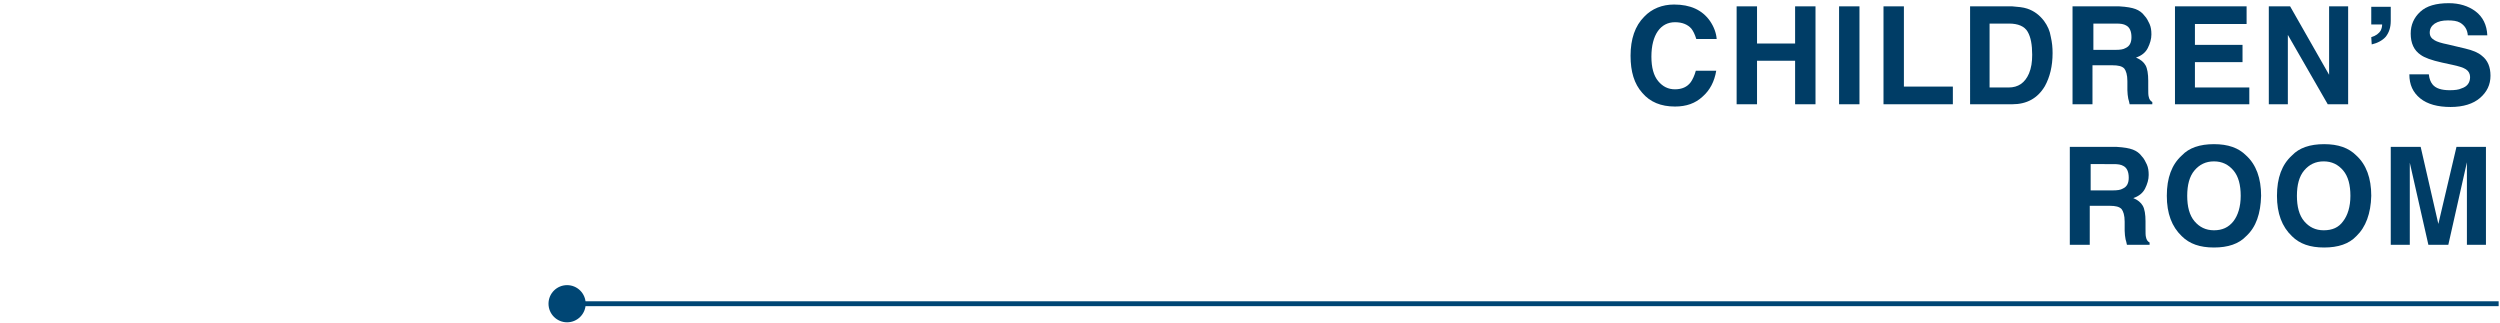 <?xml version="1.0" encoding="utf-8"?>
<!-- Generator: Adobe Illustrator 21.1.0, SVG Export Plug-In . SVG Version: 6.00 Build 0)  -->
<svg version="1.1" id="レイヤー_1" xmlns="http://www.w3.org/2000/svg" xmlns:xlink="http://www.w3.org/1999/xlink" x="0px"
	 y="0px" viewBox="0 0 551.5 71.2" style="enable-background:new 0 0 551.5 71.2;" xml:space="preserve">
<style type="text/css">
	.st0{fill:#003D66;}
	.st1{fill:none;stroke:#004674;stroke-width:1.077;stroke-miterlimit:10;}
	.st2{fill:#004674;}
</style>
<g>
	<g>
		<path class="st0" d="M362.7,3.7c1.7-1.8,4-2.7,6.6-2.7c3.6,0,6.2,1.2,7.9,3.6c0.9,1.3,1.4,2.7,1.5,4h-4.5c-0.3-1-0.7-1.8-1.1-2.3
			c-0.8-0.9-2-1.4-3.6-1.4s-2.9,0.7-3.8,2s-1.4,3.2-1.4,5.6s0.5,4.2,1.5,5.4c1,1.2,2.2,1.8,3.7,1.8s2.7-0.5,3.5-1.6
			c0.4-0.6,0.8-1.4,1.1-2.5h4.5c-0.4,2.4-1.4,4.3-3,5.7c-1.6,1.5-3.6,2.2-6.1,2.2c-3.1,0-5.5-1-7.2-3c-1.8-2-2.6-4.7-2.6-8.2
			C359.7,8.6,360.7,5.7,362.7,3.7z"/>
		<path class="st0" d="M383.1,23V1.4h4.5v8.2h8.4V1.4h4.5V23H396v-9.6h-8.4V23H383.1z"/>
		<path class="st0" d="M410.2,23h-4.5V1.4h4.5V23z"/>
		<path class="st0" d="M415.5,1.4h4.5v17.7h10.8V23h-15.3V1.4z"/>
		<path class="st0" d="M447.2,1.9c1.5,0.5,2.7,1.4,3.7,2.7c0.8,1.1,1.3,2.2,1.5,3.5c0.3,1.3,0.4,2.4,0.4,3.6c0,2.9-0.6,5.3-1.7,7.3
			c-1.6,2.7-4,4-7.2,4h-9.3V1.4h9.3C445.2,1.5,446.3,1.6,447.2,1.9z M438.9,5.2v14.1h4.2c2.1,0,3.6-1,4.5-3.1
			c0.5-1.2,0.7-2.5,0.7-4.1c0-2.2-0.3-3.9-1-5.1s-2.1-1.8-4.1-1.8C443.2,5.2,438.9,5.2,438.9,5.2z"/>
		<path class="st0" d="M471.1,2c0.8,0.3,1.5,0.8,2,1.5c0.5,0.5,0.8,1.2,1.1,1.8c0.3,0.7,0.4,1.4,0.4,2.3c0,1-0.3,2-0.8,3
			s-1.4,1.7-2.6,2.1c1,0.4,1.7,1,2.1,1.7s0.6,1.9,0.6,3.4v1.5c0,1,0,1.7,0.1,2c0.1,0.6,0.4,1,0.8,1.2V23h-5
			c-0.1-0.5-0.2-0.9-0.3-1.2c-0.1-0.6-0.2-1.2-0.2-1.9v-2c0-1.4-0.3-2.3-0.7-2.8c-0.5-0.5-1.3-0.7-2.6-0.7h-4.4V23h-4.4V1.4h10.3
			C469.2,1.5,470.3,1.7,471.1,2z M461.8,5.2V11h4.9c1,0,1.7-0.1,2.2-0.4c0.9-0.4,1.3-1.2,1.3-2.4c0-1.3-0.4-2.2-1.2-2.6
			c-0.5-0.3-1.2-0.4-2.1-0.4C466.9,5.2,461.8,5.2,461.8,5.2z"/>
		<path class="st0" d="M495.6,5.3h-11.4v4.6h10.5v3.8h-10.5v5.6h12V23h-16.4V1.4h15.8V5.3z"/>
		<path class="st0" d="M500.5,1.4h4.7l8.6,15.1V1.4h4.2V23h-4.5l-8.8-15.3V23h-4.2V1.4z"/>
		<path class="st0" d="M523.1,8.2c1-0.3,1.7-0.8,2.1-1.5c0.2-0.4,0.3-0.9,0.3-1.3h-2.4V1.5h4.3v3.1c0,1.5-0.4,2.6-1.1,3.5
			c-0.7,0.8-1.8,1.4-3.1,1.7L523.1,8.2L523.1,8.2z"/>
		<path class="st0" d="M535.8,16.4c0.1,1,0.4,1.7,0.8,2.2c0.7,0.9,2,1.3,3.8,1.3c1.1,0,2-0.1,2.6-0.4c1.3-0.4,1.9-1.3,1.9-2.5
			c0-0.7-0.3-1.3-0.9-1.7c-0.6-0.4-1.6-0.7-3-1l-2.3-0.5c-2.3-0.5-3.9-1.1-4.7-1.7c-1.5-1-2.2-2.6-2.2-4.7c0-1.9,0.7-3.5,2.1-4.8
			c1.4-1.3,3.5-1.9,6.3-1.9c2.3,0,4.3,0.6,5.9,1.8c1.6,1.2,2.5,3,2.6,5.3h-4.3c-0.1-1.3-0.7-2.2-1.7-2.8c-0.7-0.4-1.6-0.5-2.7-0.5
			c-1.2,0-2.1,0.2-2.9,0.7c-0.7,0.5-1.1,1.1-1.1,2c0,0.8,0.4,1.3,1.1,1.7c0.5,0.3,1.4,0.6,2.9,0.9l3.8,0.9c1.7,0.4,2.9,0.9,3.7,1.6
			c1.3,1,1.9,2.5,1.9,4.4c0,2-0.8,3.6-2.3,4.9s-3.7,2-6.5,2s-5.1-0.6-6.7-1.9c-1.6-1.3-2.4-3-2.4-5.3
			C531.5,16.4,535.8,16.4,535.8,16.4z"/>
		<path class="st0" d="M470.5,33c0.8,0.3,1.5,0.8,2,1.5c0.5,0.5,0.8,1.2,1.1,1.8c0.3,0.7,0.4,1.4,0.4,2.3c0,1-0.3,2-0.8,3
			s-1.4,1.7-2.6,2.1c1,0.4,1.7,1,2.1,1.7s0.6,1.9,0.6,3.4v1.5c0,1,0,1.7,0.1,2c0.1,0.6,0.4,1,0.8,1.2V54h-5
			c-0.1-0.5-0.2-0.9-0.3-1.2c-0.1-0.6-0.2-1.2-0.2-1.9v-2c0-1.4-0.3-2.3-0.7-2.8c-0.5-0.5-1.3-0.7-2.6-0.7H461V54h-4.4V32.4h10.3
			C468.6,32.5,469.7,32.7,470.5,33z M461.2,36.2V42h4.9c1,0,1.7-0.1,2.2-0.4c0.9-0.4,1.3-1.2,1.3-2.4c0-1.3-0.4-2.2-1.2-2.6
			c-0.5-0.3-1.2-0.4-2.1-0.4C466.3,36.2,461.2,36.2,461.2,36.2z"/>
		<path class="st0" d="M495.5,52.1c-1.6,1.7-4,2.5-7.1,2.5s-5.4-0.8-7.1-2.5c-2.2-2.1-3.3-5-3.3-8.9c0-4,1.1-6.9,3.3-8.9
			c1.6-1.7,4-2.5,7.1-2.5s5.4,0.8,7.1,2.5c2.2,2,3.3,5,3.3,8.9C498.7,47.1,497.7,50.1,495.5,52.1z M492.7,48.8
			c1-1.3,1.6-3.2,1.6-5.6c0-2.4-0.5-4.3-1.6-5.6s-2.5-2-4.3-2s-3.2,0.7-4.3,2c-1.1,1.3-1.6,3.2-1.6,5.6c0,2.4,0.5,4.3,1.6,5.6
			s2.5,2,4.3,2S491.6,50.2,492.7,48.8z"/>
		<path class="st0" d="M519.8,52.1c-1.6,1.7-4,2.5-7.1,2.5c-3.1,0-5.4-0.8-7.1-2.5c-2.2-2.1-3.3-5-3.3-8.9c0-4,1.1-6.9,3.3-8.9
			c1.6-1.7,4-2.5,7.1-2.5c3.1,0,5.4,0.8,7.1,2.5c2.2,2,3.3,5,3.3,8.9C523,47.1,521.9,50.1,519.8,52.1z M516.9,48.8
			c1-1.3,1.6-3.2,1.6-5.6c0-2.4-0.5-4.3-1.6-5.6s-2.5-2-4.3-2s-3.2,0.7-4.3,2c-1.1,1.3-1.6,3.2-1.6,5.6c0,2.4,0.5,4.3,1.6,5.6
			s2.5,2,4.3,2C514.5,50.8,515.9,50.2,516.9,48.8z"/>
		<path class="st0" d="M541.9,32.4h6.5V54h-4.2V39.4c0-0.4,0-1,0-1.8s0-1.3,0-1.8L540.1,54h-4.4l-4.1-18.1c0,0.4,0,1,0,1.8
			s0,1.3,0,1.8V54h-4.2V32.4h6.6l3.9,17L541.9,32.4z"/>
	</g>
</g>
<line class="st1" x1="125.1" y1="67" x2="551.2" y2="67"/>
<circle class="st2" cx="125.1" cy="67" r="4.1"/>
</svg>
